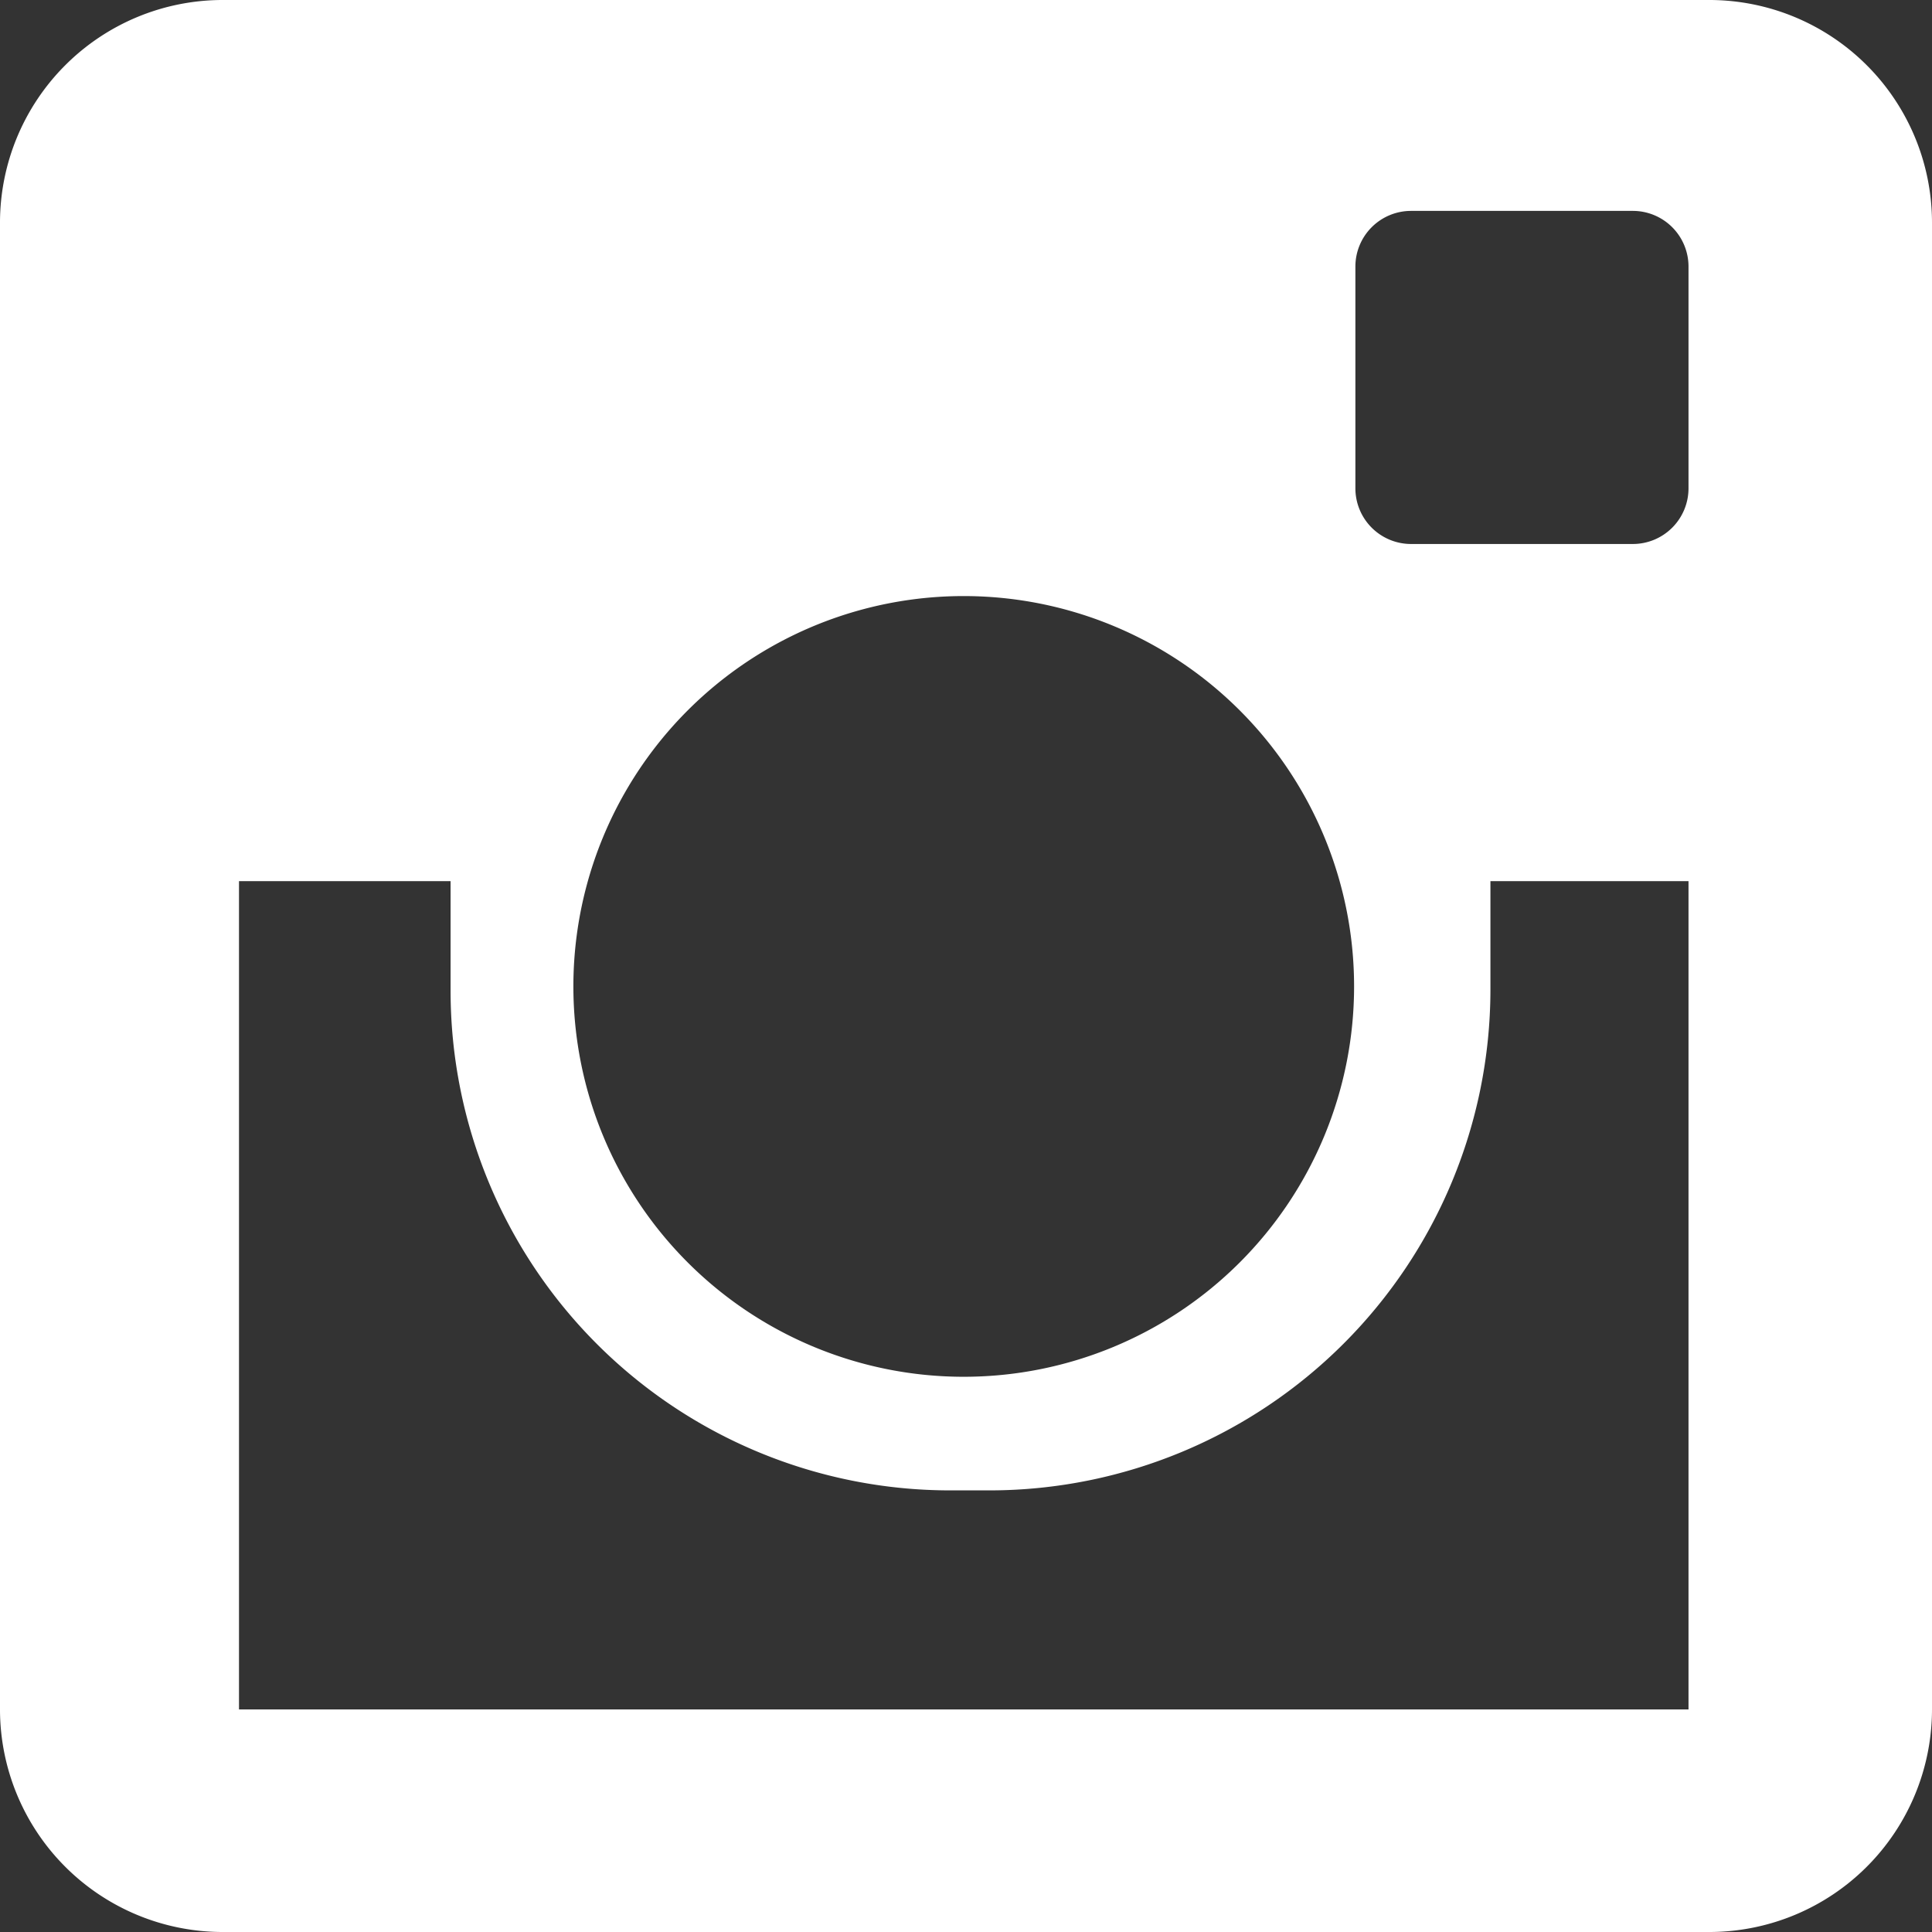 <svg xmlns="http://www.w3.org/2000/svg" viewBox="0 0 98.864 98.864"><rect x="0" y="0" width="98.864" height="98.864" fill="#333333" stroke="none"/><defs><style>.cls-1{fill:#fff;}</style></defs><title>Element 2</title><g id="Ebene_2" data-name="Ebene 2"><g id="Ebene_1-2" data-name="Ebene 1"><path class="cls-1" d="M87.5,0H11.364A11.398,11.398,0,0,0,0,11.364V87.5A11.398,11.398,0,0,0,11.364,98.864H87.5A11.398,11.398,0,0,0,98.864,87.5V11.364A11.398,11.398,0,0,0,87.5,0ZM49.317,30.502A19.975,19.975,0,1,1,29.341,50.478,19.975,19.975,0,0,1,49.317,30.502Zm37.087,56.974H12.23V45.091h10.827v5.605A25.57,25.57,0,0,0,48.626,76.266H50.699A25.645,25.645,0,0,0,76.268,50.697V45.091H86.404Zm0-62.48a2.849,2.849,0,0,1-2.841,2.841H72.199a2.849,2.849,0,0,1-2.841-2.841V13.633a2.849,2.849,0,0,1,2.841-2.841H83.563a2.849,2.849,0,0,1,2.841,2.841Z"/></g></g></svg>